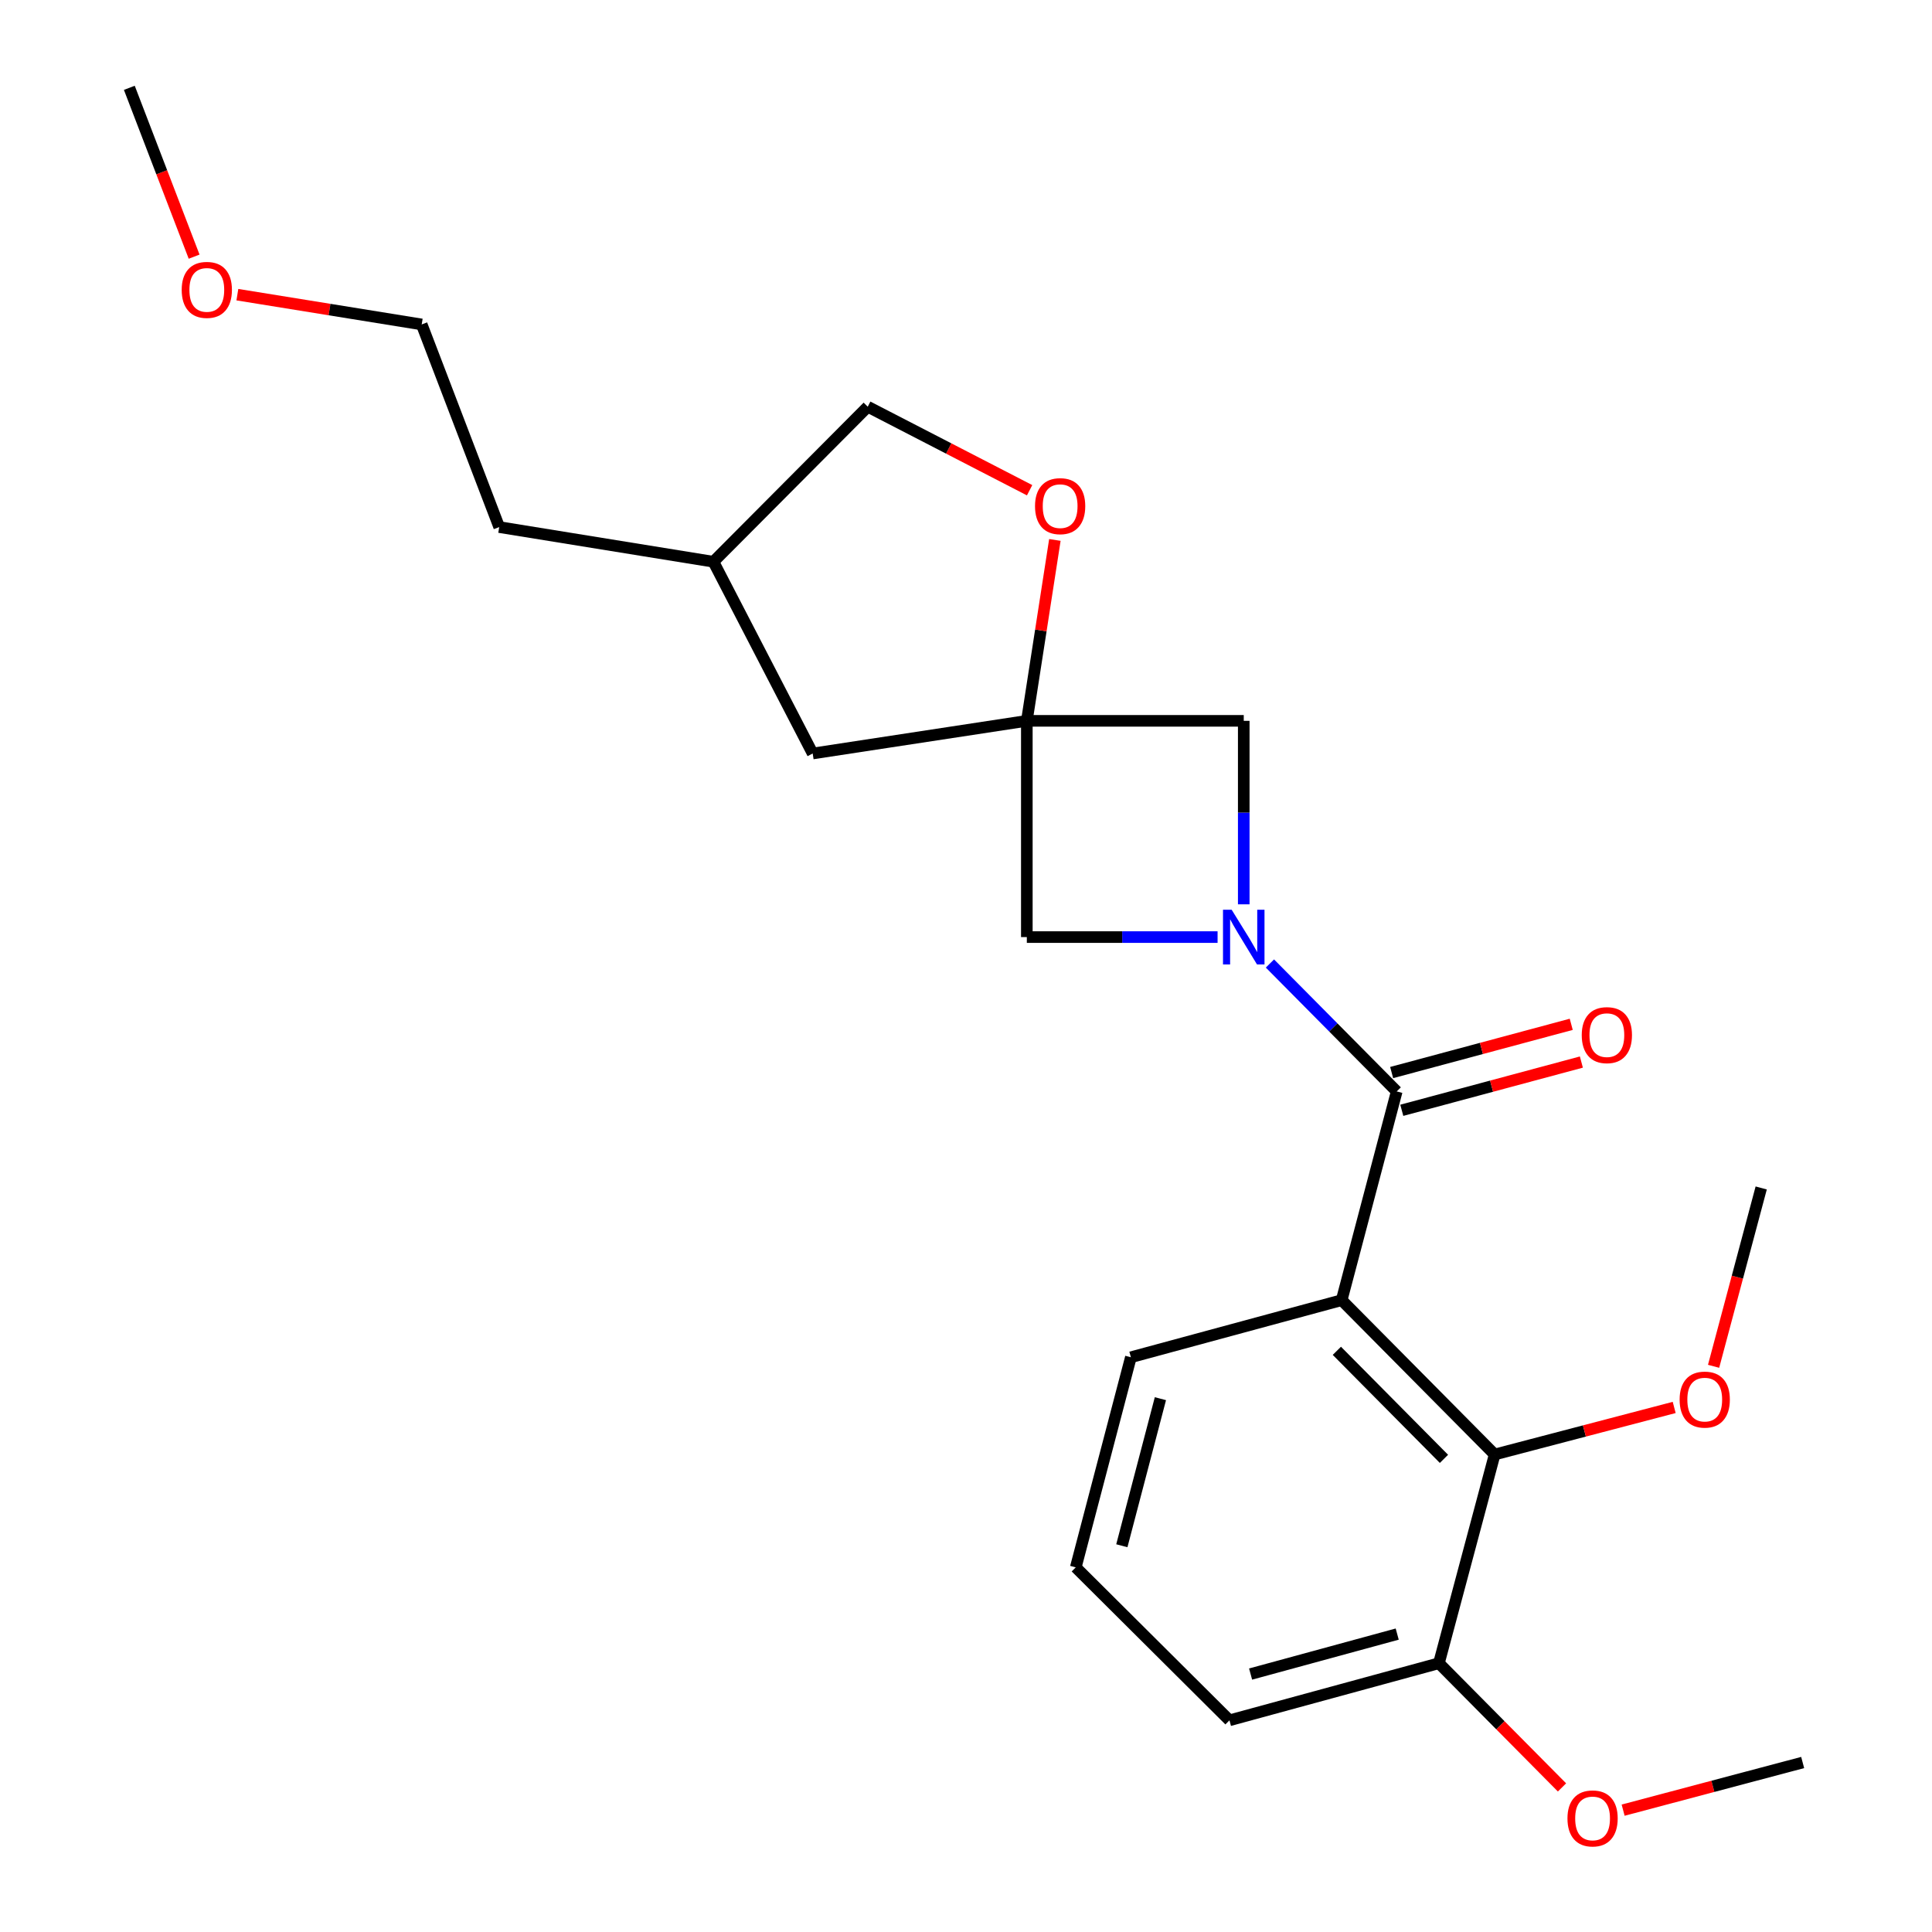<?xml version='1.0' encoding='iso-8859-1'?>
<svg version='1.1' baseProfile='full'
              xmlns='http://www.w3.org/2000/svg'
                      xmlns:rdkit='http://www.rdkit.org/xml'
                      xmlns:xlink='http://www.w3.org/1999/xlink'
                  xml:space='preserve'
width='1000px' height='1000px' viewBox='0 0 1000 1000'>
<!-- END OF HEADER -->
<rect style='opacity:1.0;fill:#FFFFFF;stroke:none' width='1000' height='1000' x='0' y='0'> </rect>
<path class='bond-0' d='M 657.314,498.706 L 690.127,531.813' style='fill:none;fill-rule:evenodd;stroke:#0000FF;stroke-width:6px;stroke-linecap:butt;stroke-linejoin:miter;stroke-opacity:1' />
<path class='bond-0' d='M 690.127,531.813 L 722.941,564.92' style='fill:none;fill-rule:evenodd;stroke:#000000;stroke-width:6px;stroke-linecap:butt;stroke-linejoin:miter;stroke-opacity:1' />
<path class='bond-4' d='M 630.215,485.033 L 580.851,485.033' style='fill:none;fill-rule:evenodd;stroke:#0000FF;stroke-width:6px;stroke-linecap:butt;stroke-linejoin:miter;stroke-opacity:1' />
<path class='bond-4' d='M 580.851,485.033 L 531.488,485.033' style='fill:none;fill-rule:evenodd;stroke:#000000;stroke-width:6px;stroke-linecap:butt;stroke-linejoin:miter;stroke-opacity:1' />
<path class='bond-5' d='M 643.762,468.075 L 643.762,420.591' style='fill:none;fill-rule:evenodd;stroke:#0000FF;stroke-width:6px;stroke-linecap:butt;stroke-linejoin:miter;stroke-opacity:1' />
<path class='bond-5' d='M 643.762,420.591 L 643.762,373.107' style='fill:none;fill-rule:evenodd;stroke:#000000;stroke-width:6px;stroke-linecap:butt;stroke-linejoin:miter;stroke-opacity:1' />
<path class='bond-1' d='M 722.941,564.92 L 694.443,672.958' style='fill:none;fill-rule:evenodd;stroke:#000000;stroke-width:6px;stroke-linecap:butt;stroke-linejoin:miter;stroke-opacity:1' />
<path class='bond-7' d='M 725.565,574.688 L 772.041,562.203' style='fill:none;fill-rule:evenodd;stroke:#000000;stroke-width:6px;stroke-linecap:butt;stroke-linejoin:miter;stroke-opacity:1' />
<path class='bond-7' d='M 772.041,562.203 L 818.517,549.719' style='fill:none;fill-rule:evenodd;stroke:#FF0000;stroke-width:6px;stroke-linecap:butt;stroke-linejoin:miter;stroke-opacity:1' />
<path class='bond-7' d='M 720.317,555.153 L 766.794,542.668' style='fill:none;fill-rule:evenodd;stroke:#000000;stroke-width:6px;stroke-linecap:butt;stroke-linejoin:miter;stroke-opacity:1' />
<path class='bond-7' d='M 766.794,542.668 L 813.27,530.184' style='fill:none;fill-rule:evenodd;stroke:#FF0000;stroke-width:6px;stroke-linecap:butt;stroke-linejoin:miter;stroke-opacity:1' />
<path class='bond-3' d='M 694.443,672.958 L 773.634,752.845' style='fill:none;fill-rule:evenodd;stroke:#000000;stroke-width:6px;stroke-linecap:butt;stroke-linejoin:miter;stroke-opacity:1' />
<path class='bond-3' d='M 691.956,699.181 L 747.39,755.103' style='fill:none;fill-rule:evenodd;stroke:#000000;stroke-width:6px;stroke-linecap:butt;stroke-linejoin:miter;stroke-opacity:1' />
<path class='bond-10' d='M 694.443,672.958 L 585.338,702.513' style='fill:none;fill-rule:evenodd;stroke:#000000;stroke-width:6px;stroke-linecap:butt;stroke-linejoin:miter;stroke-opacity:1' />
<path class='bond-2' d='M 531.488,373.107 L 643.762,373.107' style='fill:none;fill-rule:evenodd;stroke:#000000;stroke-width:6px;stroke-linecap:butt;stroke-linejoin:miter;stroke-opacity:1' />
<path class='bond-6' d='M 531.488,373.107 L 538.745,326.29' style='fill:none;fill-rule:evenodd;stroke:#000000;stroke-width:6px;stroke-linecap:butt;stroke-linejoin:miter;stroke-opacity:1' />
<path class='bond-6' d='M 538.745,326.29 L 546.002,279.474' style='fill:none;fill-rule:evenodd;stroke:#FF0000;stroke-width:6px;stroke-linecap:butt;stroke-linejoin:miter;stroke-opacity:1' />
<path class='bond-9' d='M 531.488,373.107 L 420.652,390.008' style='fill:none;fill-rule:evenodd;stroke:#000000;stroke-width:6px;stroke-linecap:butt;stroke-linejoin:miter;stroke-opacity:1' />
<path class='bond-23' d='M 531.488,373.107 L 531.488,485.033' style='fill:none;fill-rule:evenodd;stroke:#000000;stroke-width:6px;stroke-linecap:butt;stroke-linejoin:miter;stroke-opacity:1' />
<path class='bond-8' d='M 773.634,752.845 L 744.776,860.883' style='fill:none;fill-rule:evenodd;stroke:#000000;stroke-width:6px;stroke-linecap:butt;stroke-linejoin:miter;stroke-opacity:1' />
<path class='bond-12' d='M 773.634,752.845 L 820.096,740.668' style='fill:none;fill-rule:evenodd;stroke:#000000;stroke-width:6px;stroke-linecap:butt;stroke-linejoin:miter;stroke-opacity:1' />
<path class='bond-12' d='M 820.096,740.668 L 866.558,728.491' style='fill:none;fill-rule:evenodd;stroke:#FF0000;stroke-width:6px;stroke-linecap:butt;stroke-linejoin:miter;stroke-opacity:1' />
<path class='bond-11' d='M 532.924,253.746 L 491.032,232.129' style='fill:none;fill-rule:evenodd;stroke:#FF0000;stroke-width:6px;stroke-linecap:butt;stroke-linejoin:miter;stroke-opacity:1' />
<path class='bond-11' d='M 491.032,232.129 L 449.139,210.511' style='fill:none;fill-rule:evenodd;stroke:#000000;stroke-width:6px;stroke-linecap:butt;stroke-linejoin:miter;stroke-opacity:1' />
<path class='bond-13' d='M 744.776,860.883 L 776.633,893.024' style='fill:none;fill-rule:evenodd;stroke:#000000;stroke-width:6px;stroke-linecap:butt;stroke-linejoin:miter;stroke-opacity:1' />
<path class='bond-13' d='M 776.633,893.024 L 808.49,925.165' style='fill:none;fill-rule:evenodd;stroke:#FF0000;stroke-width:6px;stroke-linecap:butt;stroke-linejoin:miter;stroke-opacity:1' />
<path class='bond-25' d='M 744.776,860.883 L 636.367,890.438' style='fill:none;fill-rule:evenodd;stroke:#000000;stroke-width:6px;stroke-linecap:butt;stroke-linejoin:miter;stroke-opacity:1' />
<path class='bond-25' d='M 723.194,845.801 L 647.308,866.489' style='fill:none;fill-rule:evenodd;stroke:#000000;stroke-width:6px;stroke-linecap:butt;stroke-linejoin:miter;stroke-opacity:1' />
<path class='bond-14' d='M 420.652,390.008 L 369.263,290.758' style='fill:none;fill-rule:evenodd;stroke:#000000;stroke-width:6px;stroke-linecap:butt;stroke-linejoin:miter;stroke-opacity:1' />
<path class='bond-15' d='M 585.338,702.513 L 556.817,811.258' style='fill:none;fill-rule:evenodd;stroke:#000000;stroke-width:6px;stroke-linecap:butt;stroke-linejoin:miter;stroke-opacity:1' />
<path class='bond-15' d='M 600.625,723.956 L 580.661,800.078' style='fill:none;fill-rule:evenodd;stroke:#000000;stroke-width:6px;stroke-linecap:butt;stroke-linejoin:miter;stroke-opacity:1' />
<path class='bond-24' d='M 449.139,210.511 L 369.263,290.758' style='fill:none;fill-rule:evenodd;stroke:#000000;stroke-width:6px;stroke-linecap:butt;stroke-linejoin:miter;stroke-opacity:1' />
<path class='bond-18' d='M 886.948,707.195 L 899.272,661.038' style='fill:none;fill-rule:evenodd;stroke:#FF0000;stroke-width:6px;stroke-linecap:butt;stroke-linejoin:miter;stroke-opacity:1' />
<path class='bond-18' d='M 899.272,661.038 L 911.597,614.882' style='fill:none;fill-rule:evenodd;stroke:#000000;stroke-width:6px;stroke-linecap:butt;stroke-linejoin:miter;stroke-opacity:1' />
<path class='bond-21' d='M 840.128,936.934 L 886.594,924.603' style='fill:none;fill-rule:evenodd;stroke:#FF0000;stroke-width:6px;stroke-linecap:butt;stroke-linejoin:miter;stroke-opacity:1' />
<path class='bond-21' d='M 886.594,924.603 L 933.06,912.272' style='fill:none;fill-rule:evenodd;stroke:#000000;stroke-width:6px;stroke-linecap:butt;stroke-linejoin:miter;stroke-opacity:1' />
<path class='bond-20' d='M 369.263,290.758 L 258.393,272.812' style='fill:none;fill-rule:evenodd;stroke:#000000;stroke-width:6px;stroke-linecap:butt;stroke-linejoin:miter;stroke-opacity:1' />
<path class='bond-17' d='M 556.817,811.258 L 636.367,890.438' style='fill:none;fill-rule:evenodd;stroke:#000000;stroke-width:6px;stroke-linecap:butt;stroke-linejoin:miter;stroke-opacity:1' />
<path class='bond-16' d='M 122.863,152.519 L 170.569,160.226' style='fill:none;fill-rule:evenodd;stroke:#FF0000;stroke-width:6px;stroke-linecap:butt;stroke-linejoin:miter;stroke-opacity:1' />
<path class='bond-16' d='M 170.569,160.226 L 218.275,167.932' style='fill:none;fill-rule:evenodd;stroke:#000000;stroke-width:6px;stroke-linecap:butt;stroke-linejoin:miter;stroke-opacity:1' />
<path class='bond-22' d='M 100.477,132.845 L 83.708,89.15' style='fill:none;fill-rule:evenodd;stroke:#FF0000;stroke-width:6px;stroke-linecap:butt;stroke-linejoin:miter;stroke-opacity:1' />
<path class='bond-22' d='M 83.708,89.15 L 66.939,45.455' style='fill:none;fill-rule:evenodd;stroke:#000000;stroke-width:6px;stroke-linecap:butt;stroke-linejoin:miter;stroke-opacity:1' />
<path class='bond-19' d='M 218.275,167.932 L 258.393,272.812' style='fill:none;fill-rule:evenodd;stroke:#000000;stroke-width:6px;stroke-linecap:butt;stroke-linejoin:miter;stroke-opacity:1' />
<path  class='atom-0' d='M 637.502 470.873
L 646.782 485.873
Q 647.702 487.353, 649.182 490.033
Q 650.662 492.713, 650.742 492.873
L 650.742 470.873
L 654.502 470.873
L 654.502 499.193
L 650.622 499.193
L 640.662 482.793
Q 639.502 480.873, 638.262 478.673
Q 637.062 476.473, 636.702 475.793
L 636.702 499.193
L 633.022 499.193
L 633.022 470.873
L 637.502 470.873
' fill='#0000FF'/>
<path  class='atom-7' d='M 535.726 261.98
Q 535.726 255.18, 539.086 251.38
Q 542.446 247.58, 548.726 247.58
Q 555.006 247.58, 558.366 251.38
Q 561.726 255.18, 561.726 261.98
Q 561.726 268.86, 558.326 272.78
Q 554.926 276.66, 548.726 276.66
Q 542.486 276.66, 539.086 272.78
Q 535.726 268.9, 535.726 261.98
M 548.726 273.46
Q 553.046 273.46, 555.366 270.58
Q 557.726 267.66, 557.726 261.98
Q 557.726 256.42, 555.366 253.62
Q 553.046 250.78, 548.726 250.78
Q 544.406 250.78, 542.046 253.58
Q 539.726 256.38, 539.726 261.98
Q 539.726 267.7, 542.046 270.58
Q 544.406 273.46, 548.726 273.46
' fill='#FF0000'/>
<path  class='atom-8' d='M 818.709 535.783
Q 818.709 528.983, 822.069 525.183
Q 825.429 521.383, 831.709 521.383
Q 837.989 521.383, 841.349 525.183
Q 844.709 528.983, 844.709 535.783
Q 844.709 542.663, 841.309 546.583
Q 837.909 550.463, 831.709 550.463
Q 825.469 550.463, 822.069 546.583
Q 818.709 542.703, 818.709 535.783
M 831.709 547.263
Q 836.029 547.263, 838.349 544.383
Q 840.709 541.463, 840.709 535.783
Q 840.709 530.223, 838.349 527.423
Q 836.029 524.583, 831.709 524.583
Q 827.389 524.583, 825.029 527.383
Q 822.709 530.183, 822.709 535.783
Q 822.709 541.503, 825.029 544.383
Q 827.389 547.263, 831.709 547.263
' fill='#FF0000'/>
<path  class='atom-13' d='M 869.368 724.427
Q 869.368 717.627, 872.728 713.827
Q 876.088 710.027, 882.368 710.027
Q 888.648 710.027, 892.008 713.827
Q 895.368 717.627, 895.368 724.427
Q 895.368 731.307, 891.968 735.227
Q 888.568 739.107, 882.368 739.107
Q 876.128 739.107, 872.728 735.227
Q 869.368 731.347, 869.368 724.427
M 882.368 735.907
Q 886.688 735.907, 889.008 733.027
Q 891.368 730.107, 891.368 724.427
Q 891.368 718.867, 889.008 716.067
Q 886.688 713.227, 882.368 713.227
Q 878.048 713.227, 875.688 716.027
Q 873.368 718.827, 873.368 724.427
Q 873.368 730.147, 875.688 733.027
Q 878.048 735.907, 882.368 735.907
' fill='#FF0000'/>
<path  class='atom-14' d='M 811.315 941.21
Q 811.315 934.41, 814.675 930.61
Q 818.035 926.81, 824.315 926.81
Q 830.595 926.81, 833.955 930.61
Q 837.315 934.41, 837.315 941.21
Q 837.315 948.09, 833.915 952.01
Q 830.515 955.89, 824.315 955.89
Q 818.075 955.89, 814.675 952.01
Q 811.315 948.13, 811.315 941.21
M 824.315 952.69
Q 828.635 952.69, 830.955 949.81
Q 833.315 946.89, 833.315 941.21
Q 833.315 935.65, 830.955 932.85
Q 828.635 930.01, 824.315 930.01
Q 819.995 930.01, 817.635 932.81
Q 815.315 935.61, 815.315 941.21
Q 815.315 946.93, 817.635 949.81
Q 819.995 952.69, 824.315 952.69
' fill='#FF0000'/>
<path  class='atom-17' d='M 94.046 150.044
Q 94.046 143.244, 97.406 139.444
Q 100.766 135.644, 107.046 135.644
Q 113.326 135.644, 116.686 139.444
Q 120.046 143.244, 120.046 150.044
Q 120.046 156.924, 116.646 160.844
Q 113.246 164.724, 107.046 164.724
Q 100.806 164.724, 97.406 160.844
Q 94.046 156.964, 94.046 150.044
M 107.046 161.524
Q 111.366 161.524, 113.686 158.644
Q 116.046 155.724, 116.046 150.044
Q 116.046 144.484, 113.686 141.684
Q 111.366 138.844, 107.046 138.844
Q 102.726 138.844, 100.366 141.644
Q 98.046 144.444, 98.046 150.044
Q 98.046 155.764, 100.366 158.644
Q 102.726 161.524, 107.046 161.524
' fill='#FF0000'/>
</svg>
